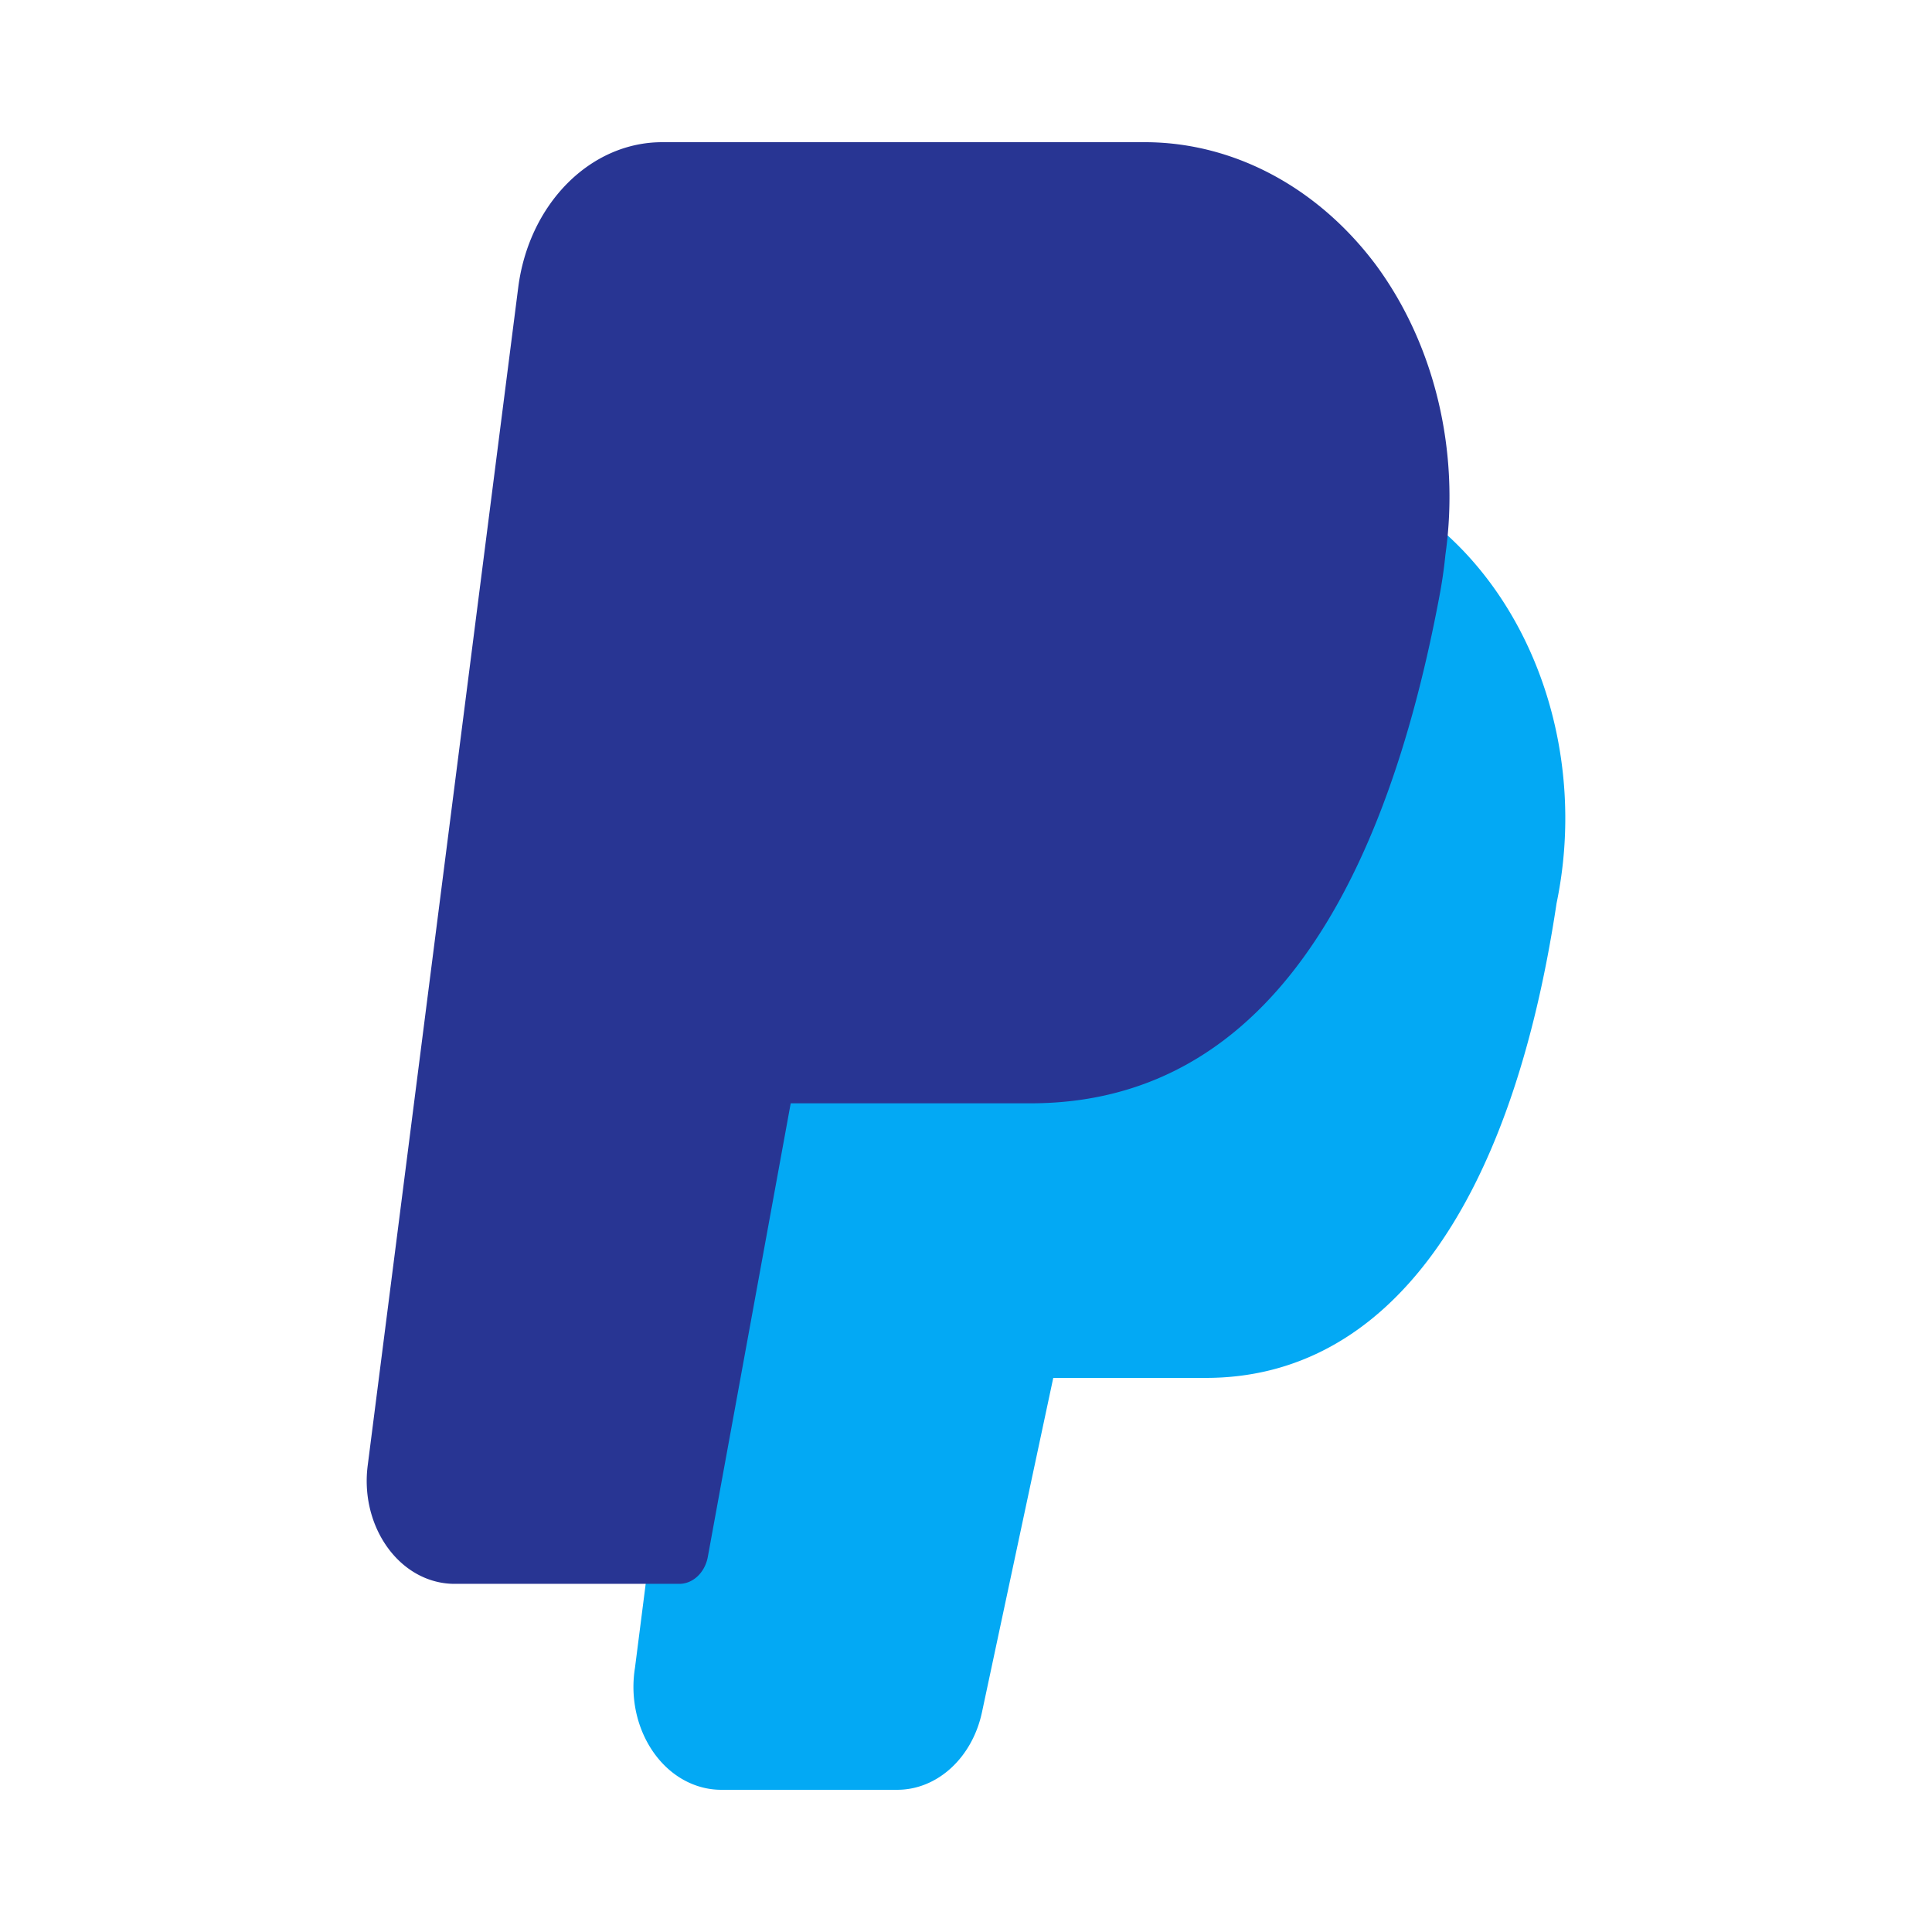 <svg xmlns="http://www.w3.org/2000/svg" viewBox="0 0 512.001 512.001"  xmlns:v="https://vecta.io/nano"><path d="M379.179 138.092c-2.269-1.567-5.06-1.677-7.412-.291s-3.937 4.081-4.218 7.15l-1.256 9.097c-15.181 80.831-45.669 120.145-93.229 120.145H203.28c-3.68.008-6.847 3.048-7.583 7.277l-23.261 127.914-4.156 32.566c-2.389 14.809 5.906 29.086 18.528 31.889a19.98 19.98 0 0 0 4.221.476h46.676c10.699.038 20.026-8.528 22.563-20.722l18.857-88.435h40.459c47.746 0 80.746-44.663 92.919-125.767h0c8.035-38.619-5.258-79.026-33.325-101.299z" fill="#03a9f4"/><path d="M364.555 70.106c-15.322-20.389-37.31-32.177-60.478-32.42h-128.4c-19.216-.121-35.575 16.373-38.364 38.677L97.444 388.39c-1.91 14.904 6.84 28.802 19.544 31.043 1.153.204 2.318.304 3.484.304h59.548c3.68-.008 6.847-3.048 7.583-7.277l21.943-120.073h63.58c55.175 0 91.632-45.246 108.38-134.628a124.21 124.21 0 0 0 1.55-10.789c3.887-27.575-2.894-55.749-18.501-76.865z" fill="#283593"/></svg>